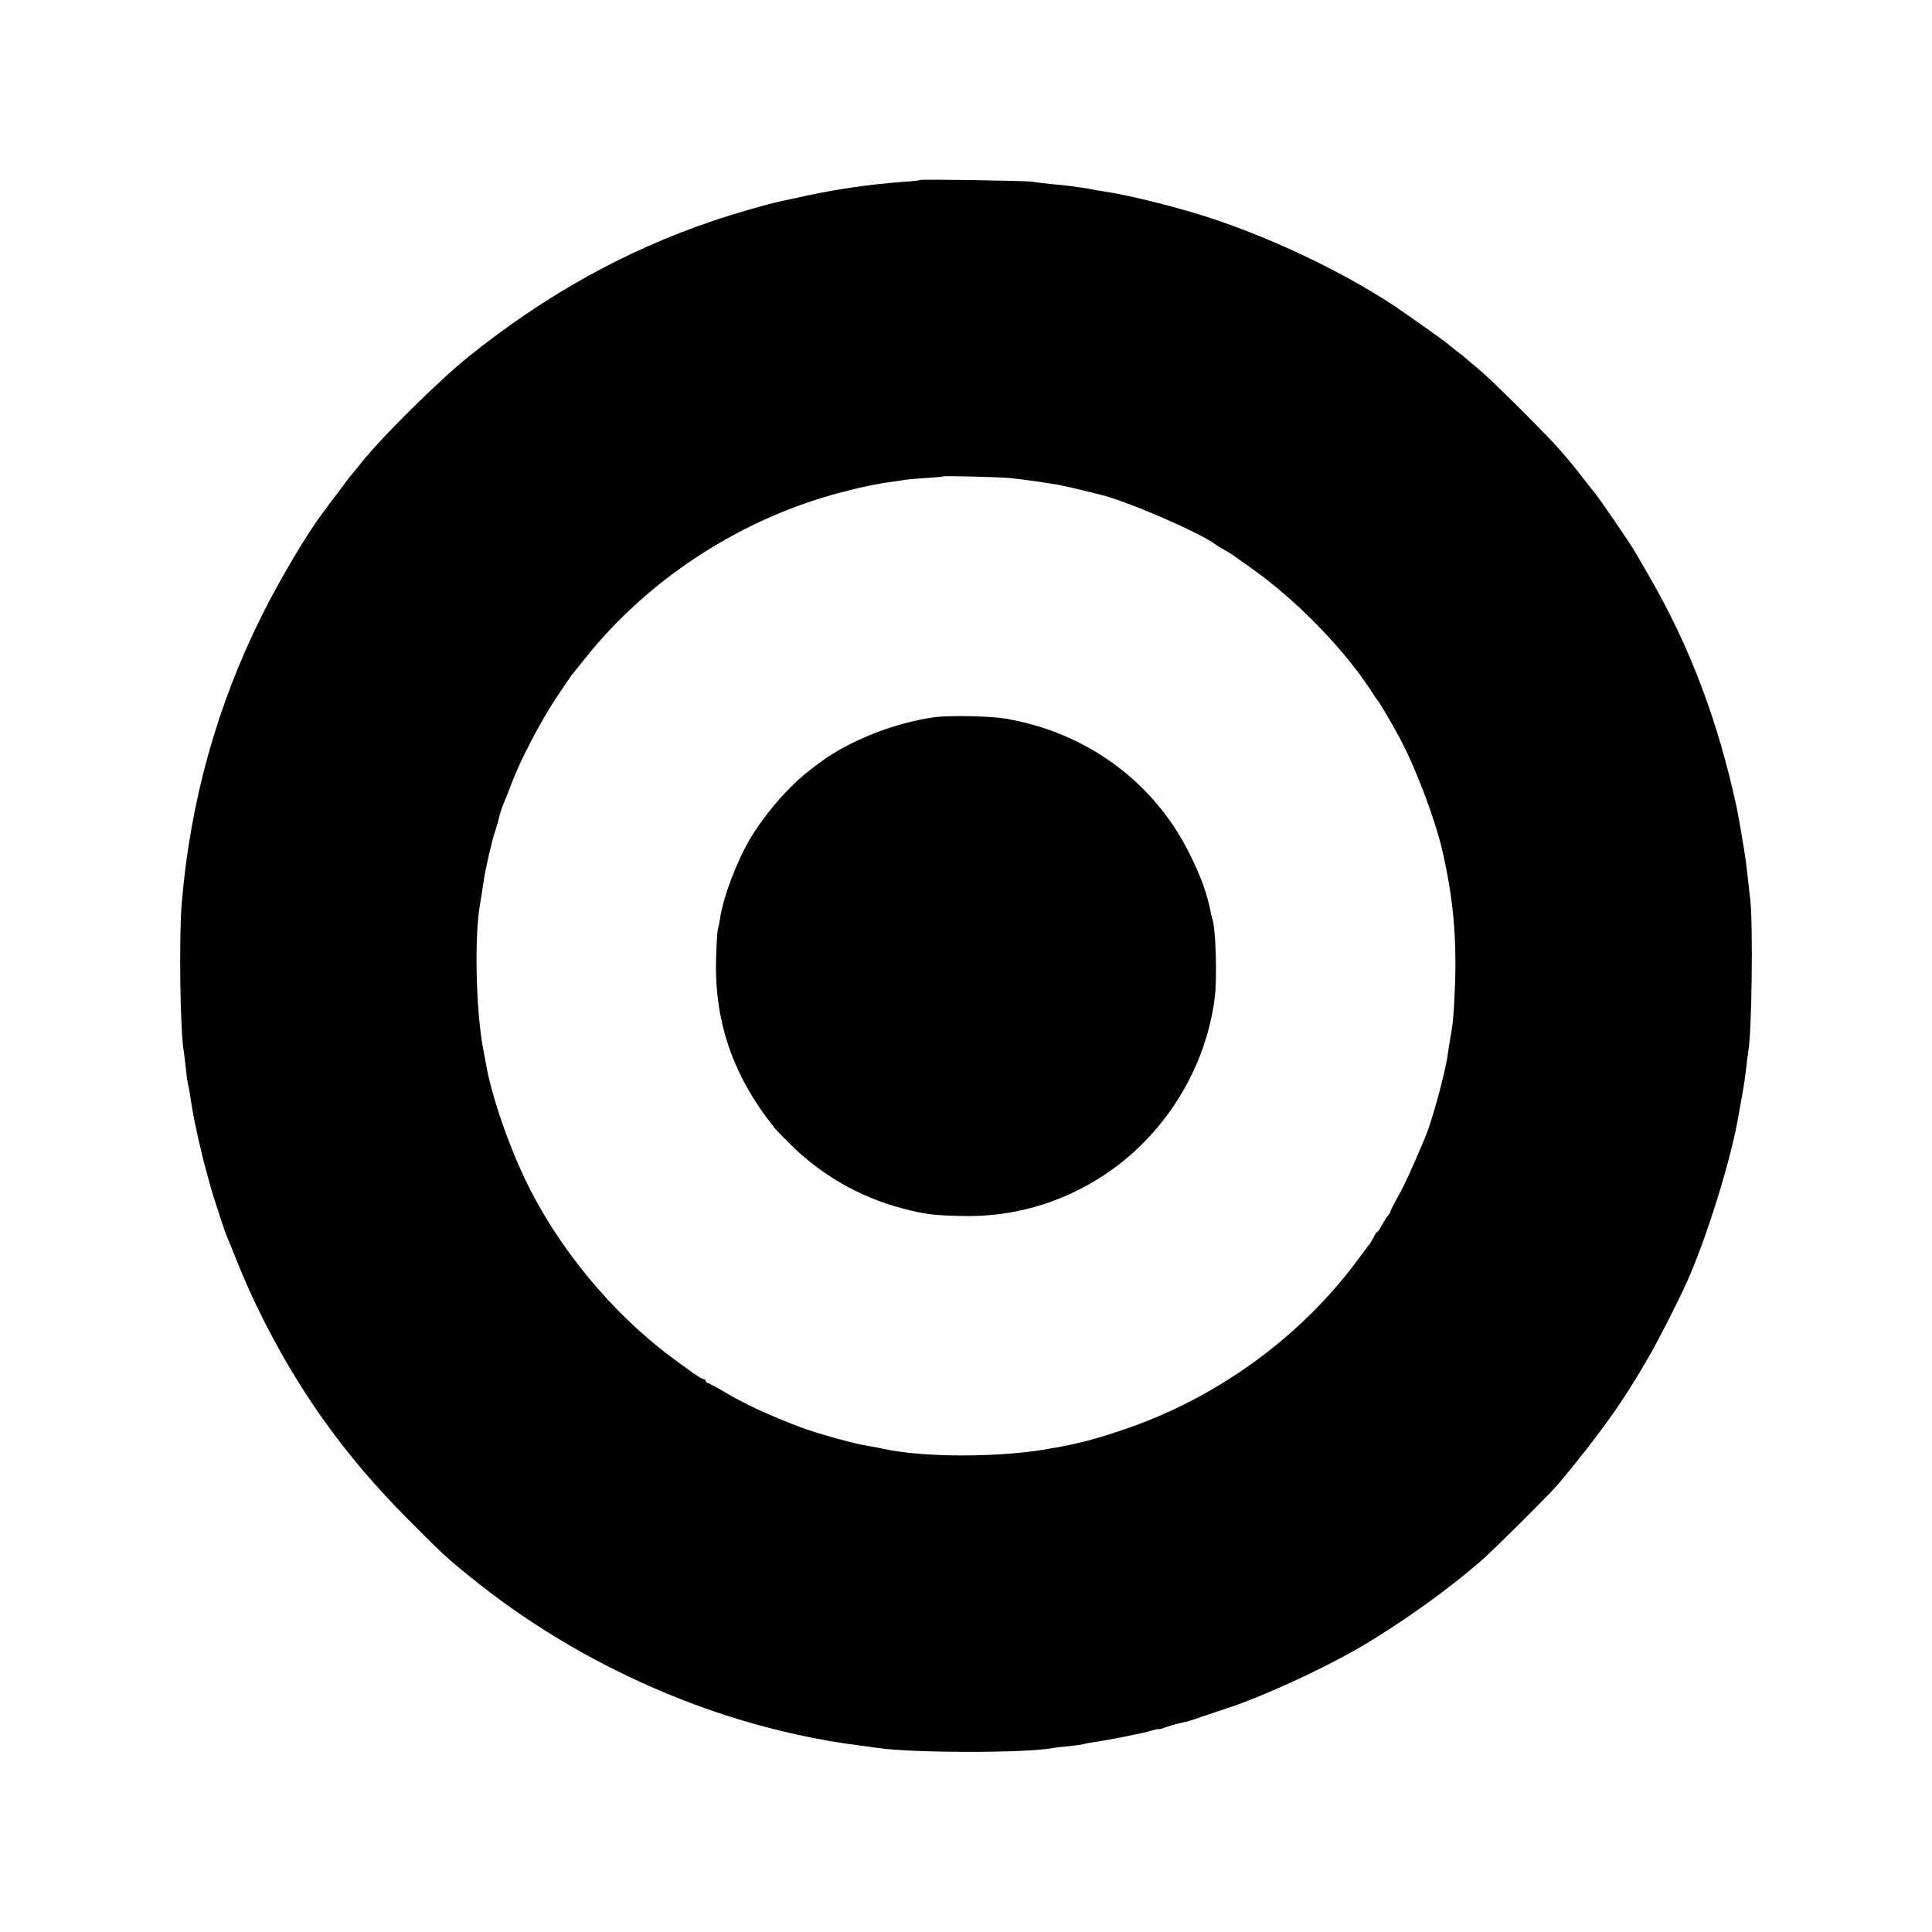 <?xml version="1.0" standalone="no"?>
<!DOCTYPE svg PUBLIC "-//W3C//DTD SVG 20010904//EN"
 "http://www.w3.org/TR/2001/REC-SVG-20010904/DTD/svg10.dtd">
<svg version="1.0" xmlns="http://www.w3.org/2000/svg"
 width="1024pt" height="1024pt" viewBox="0 0 1024 1024"
 preserveAspectRatio="xMidYMid meet">
<g transform="translate(0,1024) scale(0.1,-0.1)"
fill="#000000" stroke="none">
<path d="M4879 9286 c-2 -2 -44 -7 -94 -10 -172 -13 -341 -37 -505 -72 -63
-14 -126 -27 -138 -30 -76 -16 -246 -65 -367 -106 -462 -157 -881 -390 -1285
-713 -164 -131 -474 -438 -585 -580 -16 -21 -35 -43 -40 -49 -6 -6 -40 -51
-77 -101 -38 -49 -71 -94 -75 -100 -84 -111 -228 -353 -323 -543 -240 -480
-382 -990 -427 -1532 -15 -186 -8 -687 12 -790 2 -10 6 -47 10 -82 3 -35 8
-70 10 -78 5 -18 12 -58 21 -119 11 -75 53 -265 80 -357 8 -28 16 -60 19 -70
6 -27 74 -235 84 -259 5 -11 31 -74 57 -140 26 -66 74 -176 108 -245 209 -431
463 -787 801 -1125 187 -188 202 -201 325 -301 588 -478 1326 -799 2055 -894
44 -6 94 -12 110 -15 192 -27 787 -27 925 0 10 2 50 7 87 10 37 4 70 9 73 10
3 2 26 6 50 10 25 3 90 15 145 25 128 26 134 27 173 39 17 5 32 8 32 6 0 -2
19 2 41 11 23 8 51 16 63 19 50 10 65 14 131 38 39 13 72 24 75 25 3 0 18 5
33 11 16 6 31 11 33 11 5 0 111 40 159 60 224 92 461 211 615 308 204 128 399
270 553 403 65 55 374 363 417 414 222 267 342 435 477 670 56 97 161 303 206
405 106 237 235 656 272 880 3 19 10 58 15 85 12 63 17 95 26 170 3 33 8 68
10 79 19 103 26 664 11 806 -15 135 -18 156 -23 200 -5 43 -39 242 -48 285
-99 460 -248 856 -462 1225 -36 63 -71 124 -78 135 -28 49 -196 294 -221 322
-5 6 -20 24 -32 40 -49 64 -87 111 -136 168 -68 80 -368 379 -436 435 -30 25
-59 50 -65 55 -6 6 -31 26 -56 45 -25 19 -47 37 -50 40 -8 9 -206 149 -285
202 -266 175 -622 346 -953 457 -172 58 -451 128 -579 146 -21 3 -49 8 -63 11
-14 3 -41 8 -60 10 -19 3 -48 7 -65 9 -16 2 -61 7 -100 10 -38 4 -81 9 -95 12
-27 5 -586 14 -591 9z m476 -1580 c39 -4 99 -12 135 -17 36 -5 80 -12 98 -15
27 -3 151 -32 252 -58 146 -37 516 -198 600 -260 8 -6 31 -20 50 -31 19 -10
40 -23 45 -27 6 -4 46 -33 90 -64 250 -176 513 -447 660 -683 6 -9 12 -18 15
-21 10 -10 78 -126 119 -202 95 -179 203 -474 235 -638 3 -14 10 -50 16 -80
29 -149 44 -302 44 -475 0 -120 -9 -294 -19 -350 -3 -16 -8 -46 -11 -65 -3
-19 -8 -48 -10 -65 -12 -93 -82 -351 -119 -440 -66 -158 -113 -261 -146 -318
-21 -38 -39 -73 -39 -77 0 -5 -6 -15 -13 -22 -6 -7 -21 -30 -32 -50 -11 -21
-22 -38 -26 -38 -3 0 -11 -11 -17 -25 -7 -14 -17 -31 -22 -38 -6 -7 -34 -43
-62 -82 -303 -412 -752 -738 -1248 -904 -162 -55 -256 -78 -420 -105 -263 -42
-646 -40 -848 5 -23 5 -57 12 -75 14 -82 13 -279 68 -366 101 -175 67 -295
123 -406 189 -33 20 -68 38 -77 42 -10 3 -18 9 -18 14 0 5 -5 9 -10 9 -6 0
-29 14 -53 30 -23 17 -53 38 -66 48 -323 228 -611 561 -796 917 -107 207 -210
500 -241 685 -3 14 -9 48 -14 75 -38 207 -46 594 -16 761 3 17 15 92 21 134
11 68 42 204 60 257 8 23 16 52 19 65 4 23 18 64 35 103 5 11 21 53 37 94 46
120 144 307 227 435 43 64 83 124 90 132 22 26 31 38 72 89 322 404 791 715
1297 860 120 34 241 61 323 71 22 3 50 7 61 9 12 3 64 8 115 11 52 3 95 7 97
9 5 4 291 -3 357 -9z"/>
<path d="M4955 6439 c-211 -29 -450 -123 -606 -238 -87 -65 -101 -77 -158
-133 -73 -71 -161 -183 -212 -268 -74 -125 -145 -311 -163 -430 -3 -19 -8 -46
-12 -60 -3 -14 -7 -88 -9 -165 -6 -329 93 -612 310 -883 5 -7 39 -42 75 -78
163 -166 373 -288 600 -348 126 -33 161 -37 315 -41 268 -7 522 65 748 211
323 209 546 562 595 943 14 107 6 371 -13 423 -2 7 -7 24 -9 38 -18 92 -52
187 -111 305 -189 381 -546 643 -975 716 -81 14 -295 18 -375 8z"/>
</g>
</svg>
